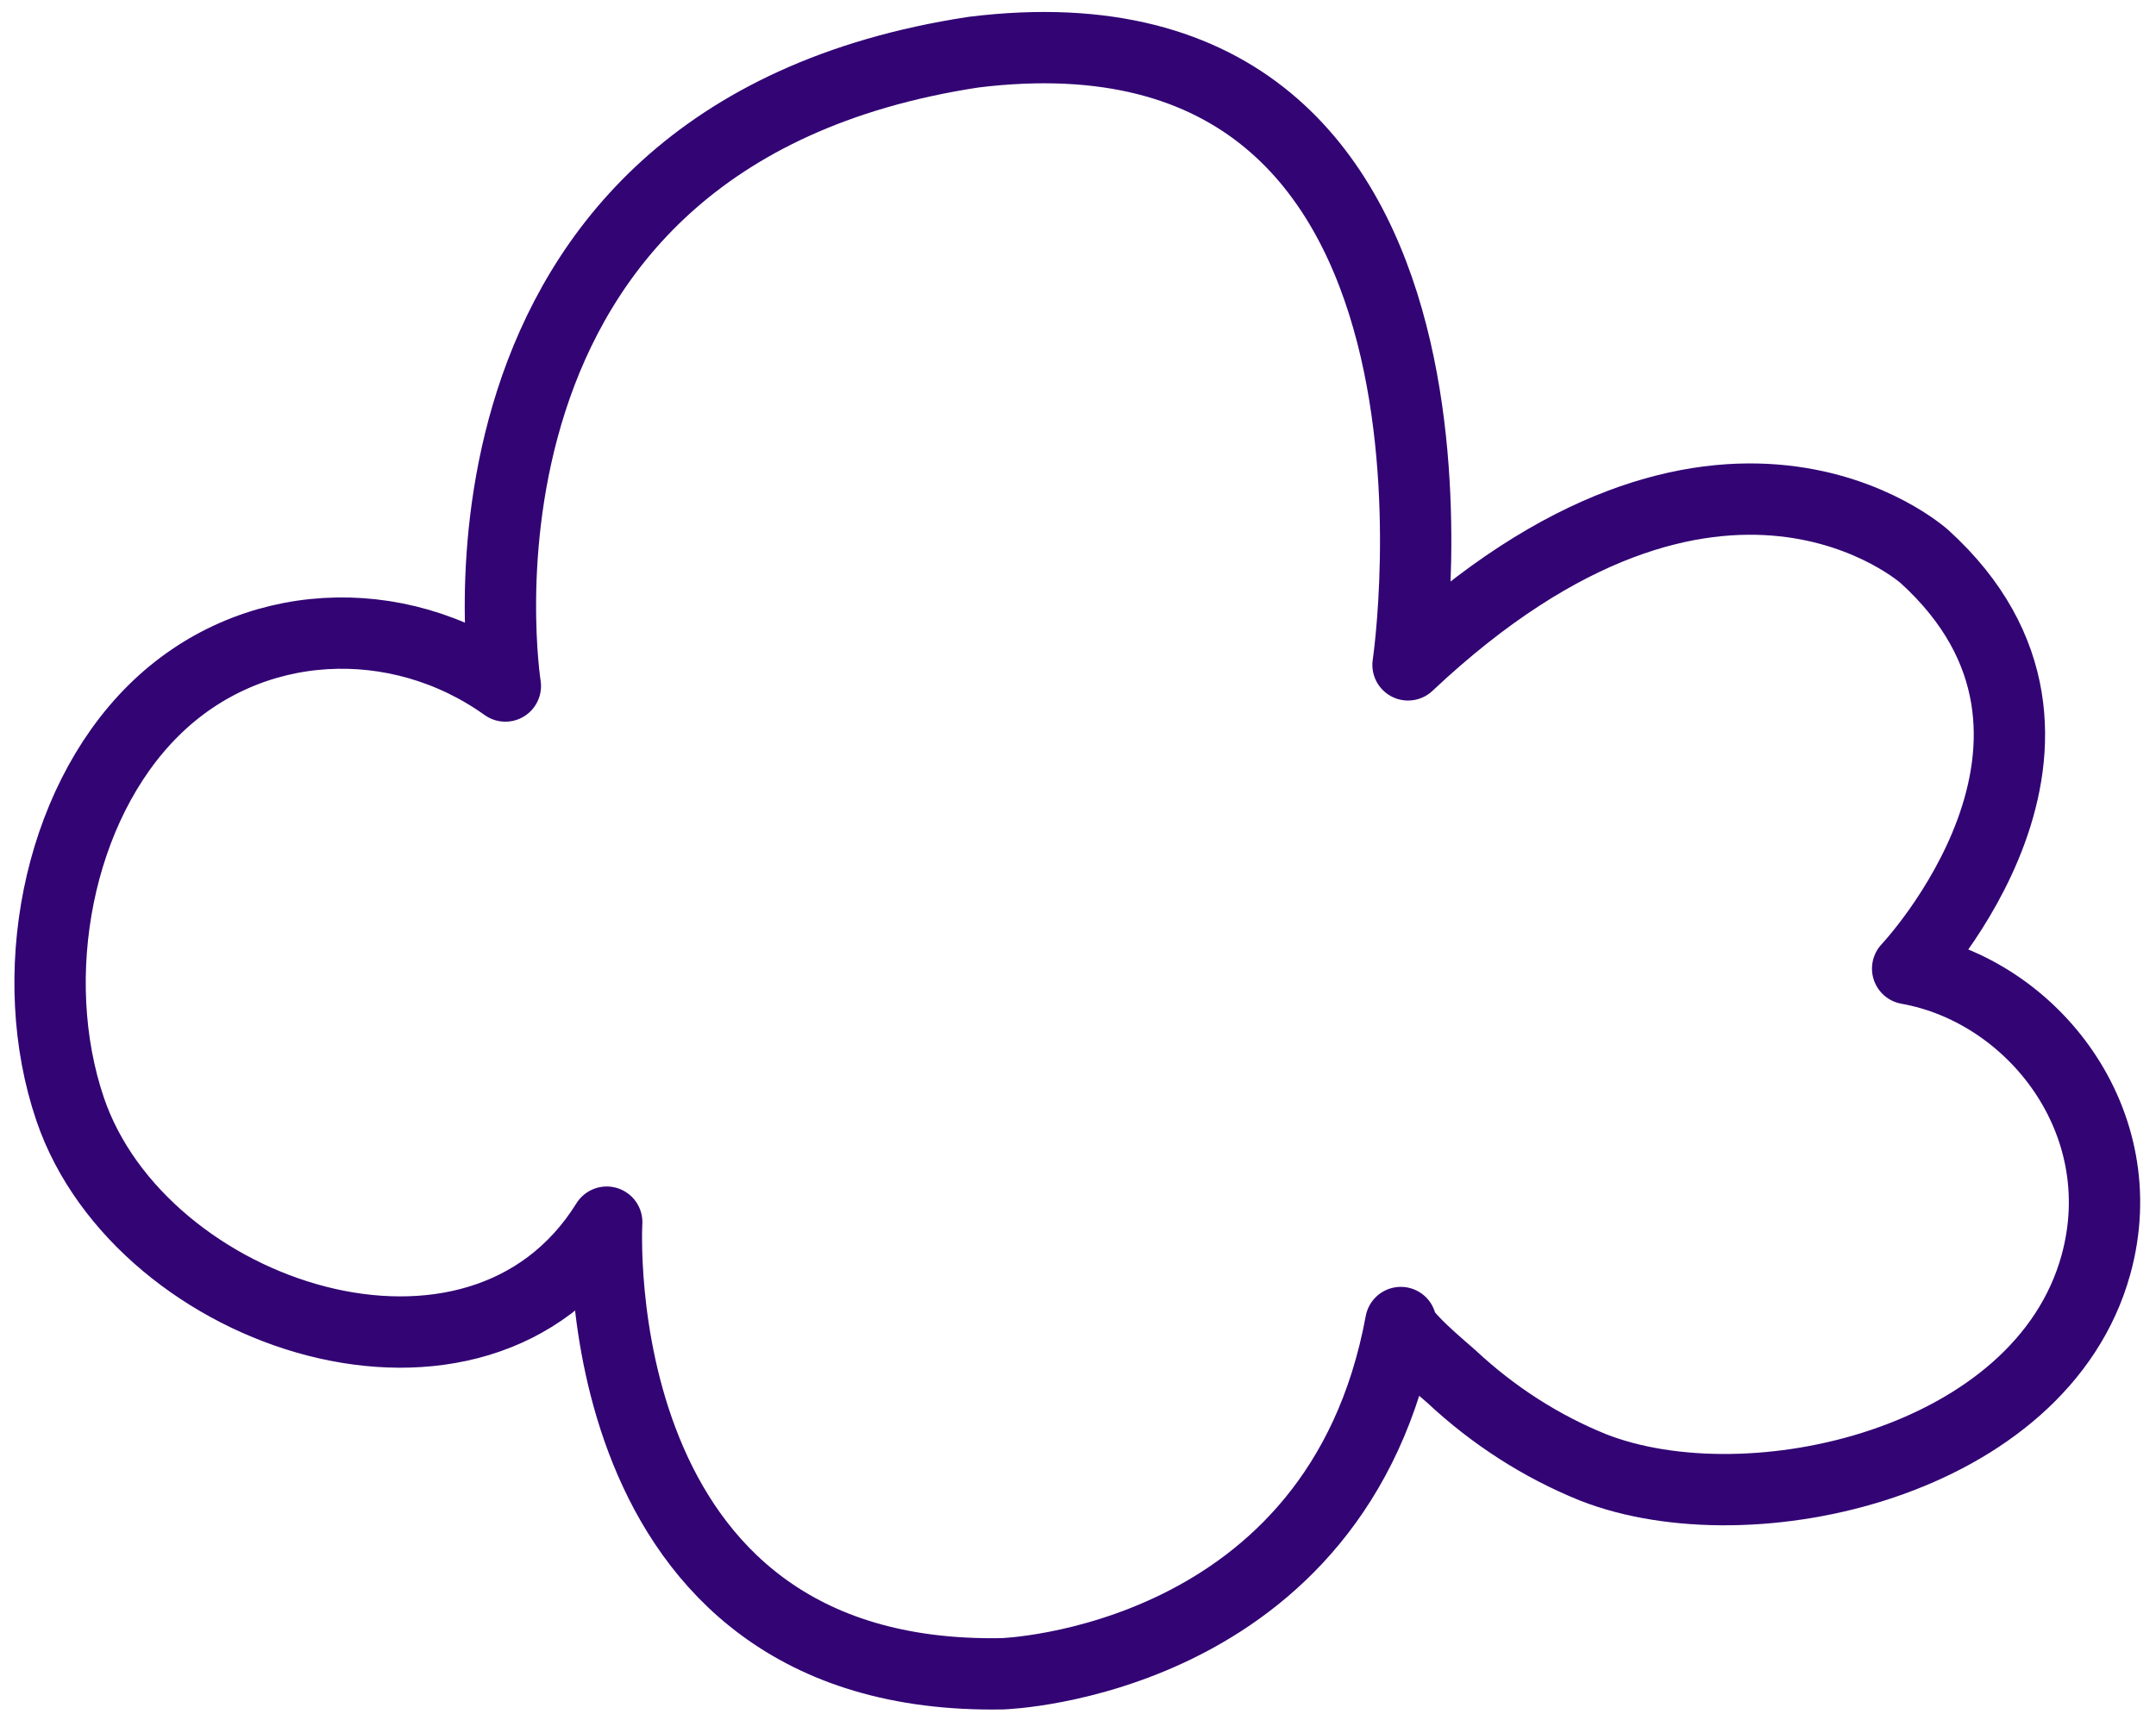 <svg width="127" height="101" viewBox="0 0 127 101" fill="none" xmlns="http://www.w3.org/2000/svg">
<path d="M29.768 40.421C23.441 35.896 14.741 36.23 9.056 41.851C3.347 47.494 1.485 57.567 4.132 65.355C8.296 77.604 28.173 84.188 35.739 72.01C35.739 72.01 34.175 99.087 59.056 98.62C59.056 98.62 78.818 97.998 82.515 77.924C82.402 78.535 85.141 80.779 85.498 81.108C87.97 83.417 90.795 85.23 93.843 86.461C103.092 90.089 120.241 86.207 123.463 74.513C125.785 66.086 119.744 58.383 112.371 57.072C112.371 57.072 125.17 43.533 113.366 32.796C113.366 32.796 101.281 21.903 82.941 39.175C82.941 39.175 88.912 -0.817 57.35 3.073C24.649 8.049 29.768 40.421 29.768 40.421Z" stroke="#320474" stroke-width="4.202" stroke-linecap="round" stroke-linejoin="round"/>
</svg>

